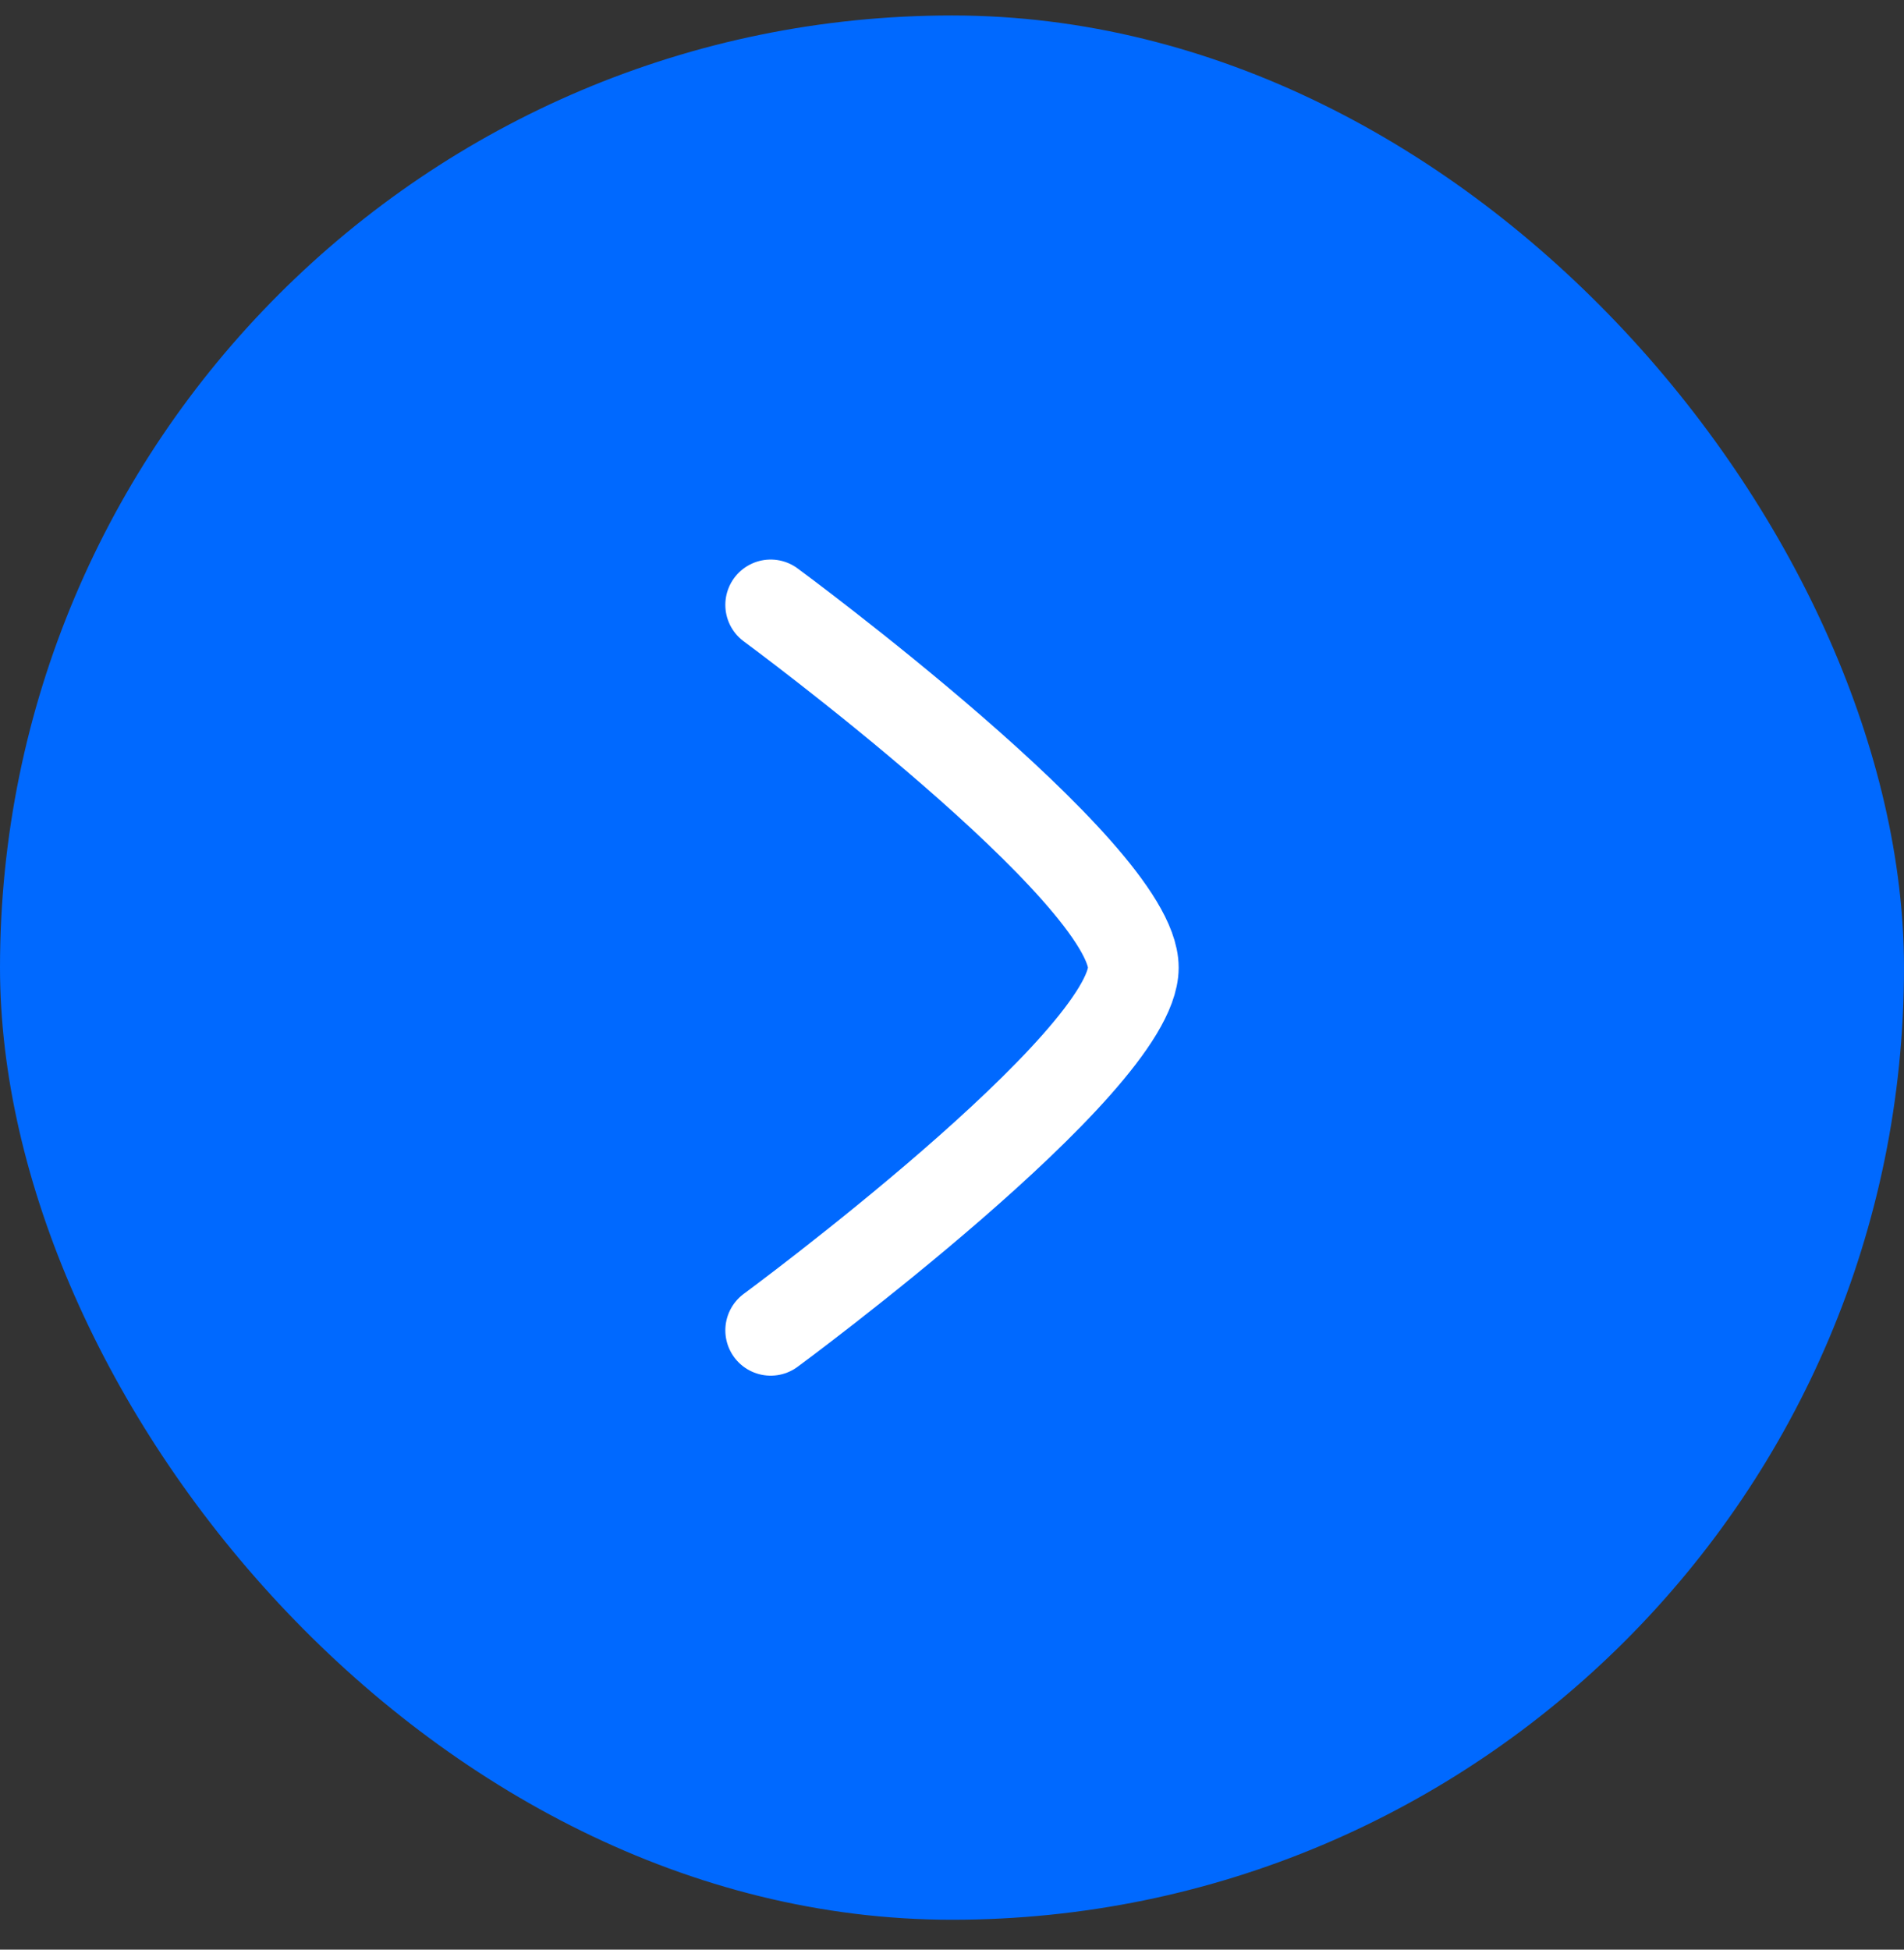 <svg width="42" height="43" viewBox="0 0 42 43" fill="none" xmlns="http://www.w3.org/2000/svg">
<rect x="0" y="0" width="42" height="43" fill="#333333" stroke="none"/>
<rect y="0.341" width="42" height="42" rx="21" fill="#0069FF"/>
<path d="M17 29.341C17 29.341 25 23.449 25 21.341C25 19.233 17 13.341 17 13.341" stroke="white" stroke-width="2" stroke-linecap="round" stroke-linejoin="round"/>
</svg>
